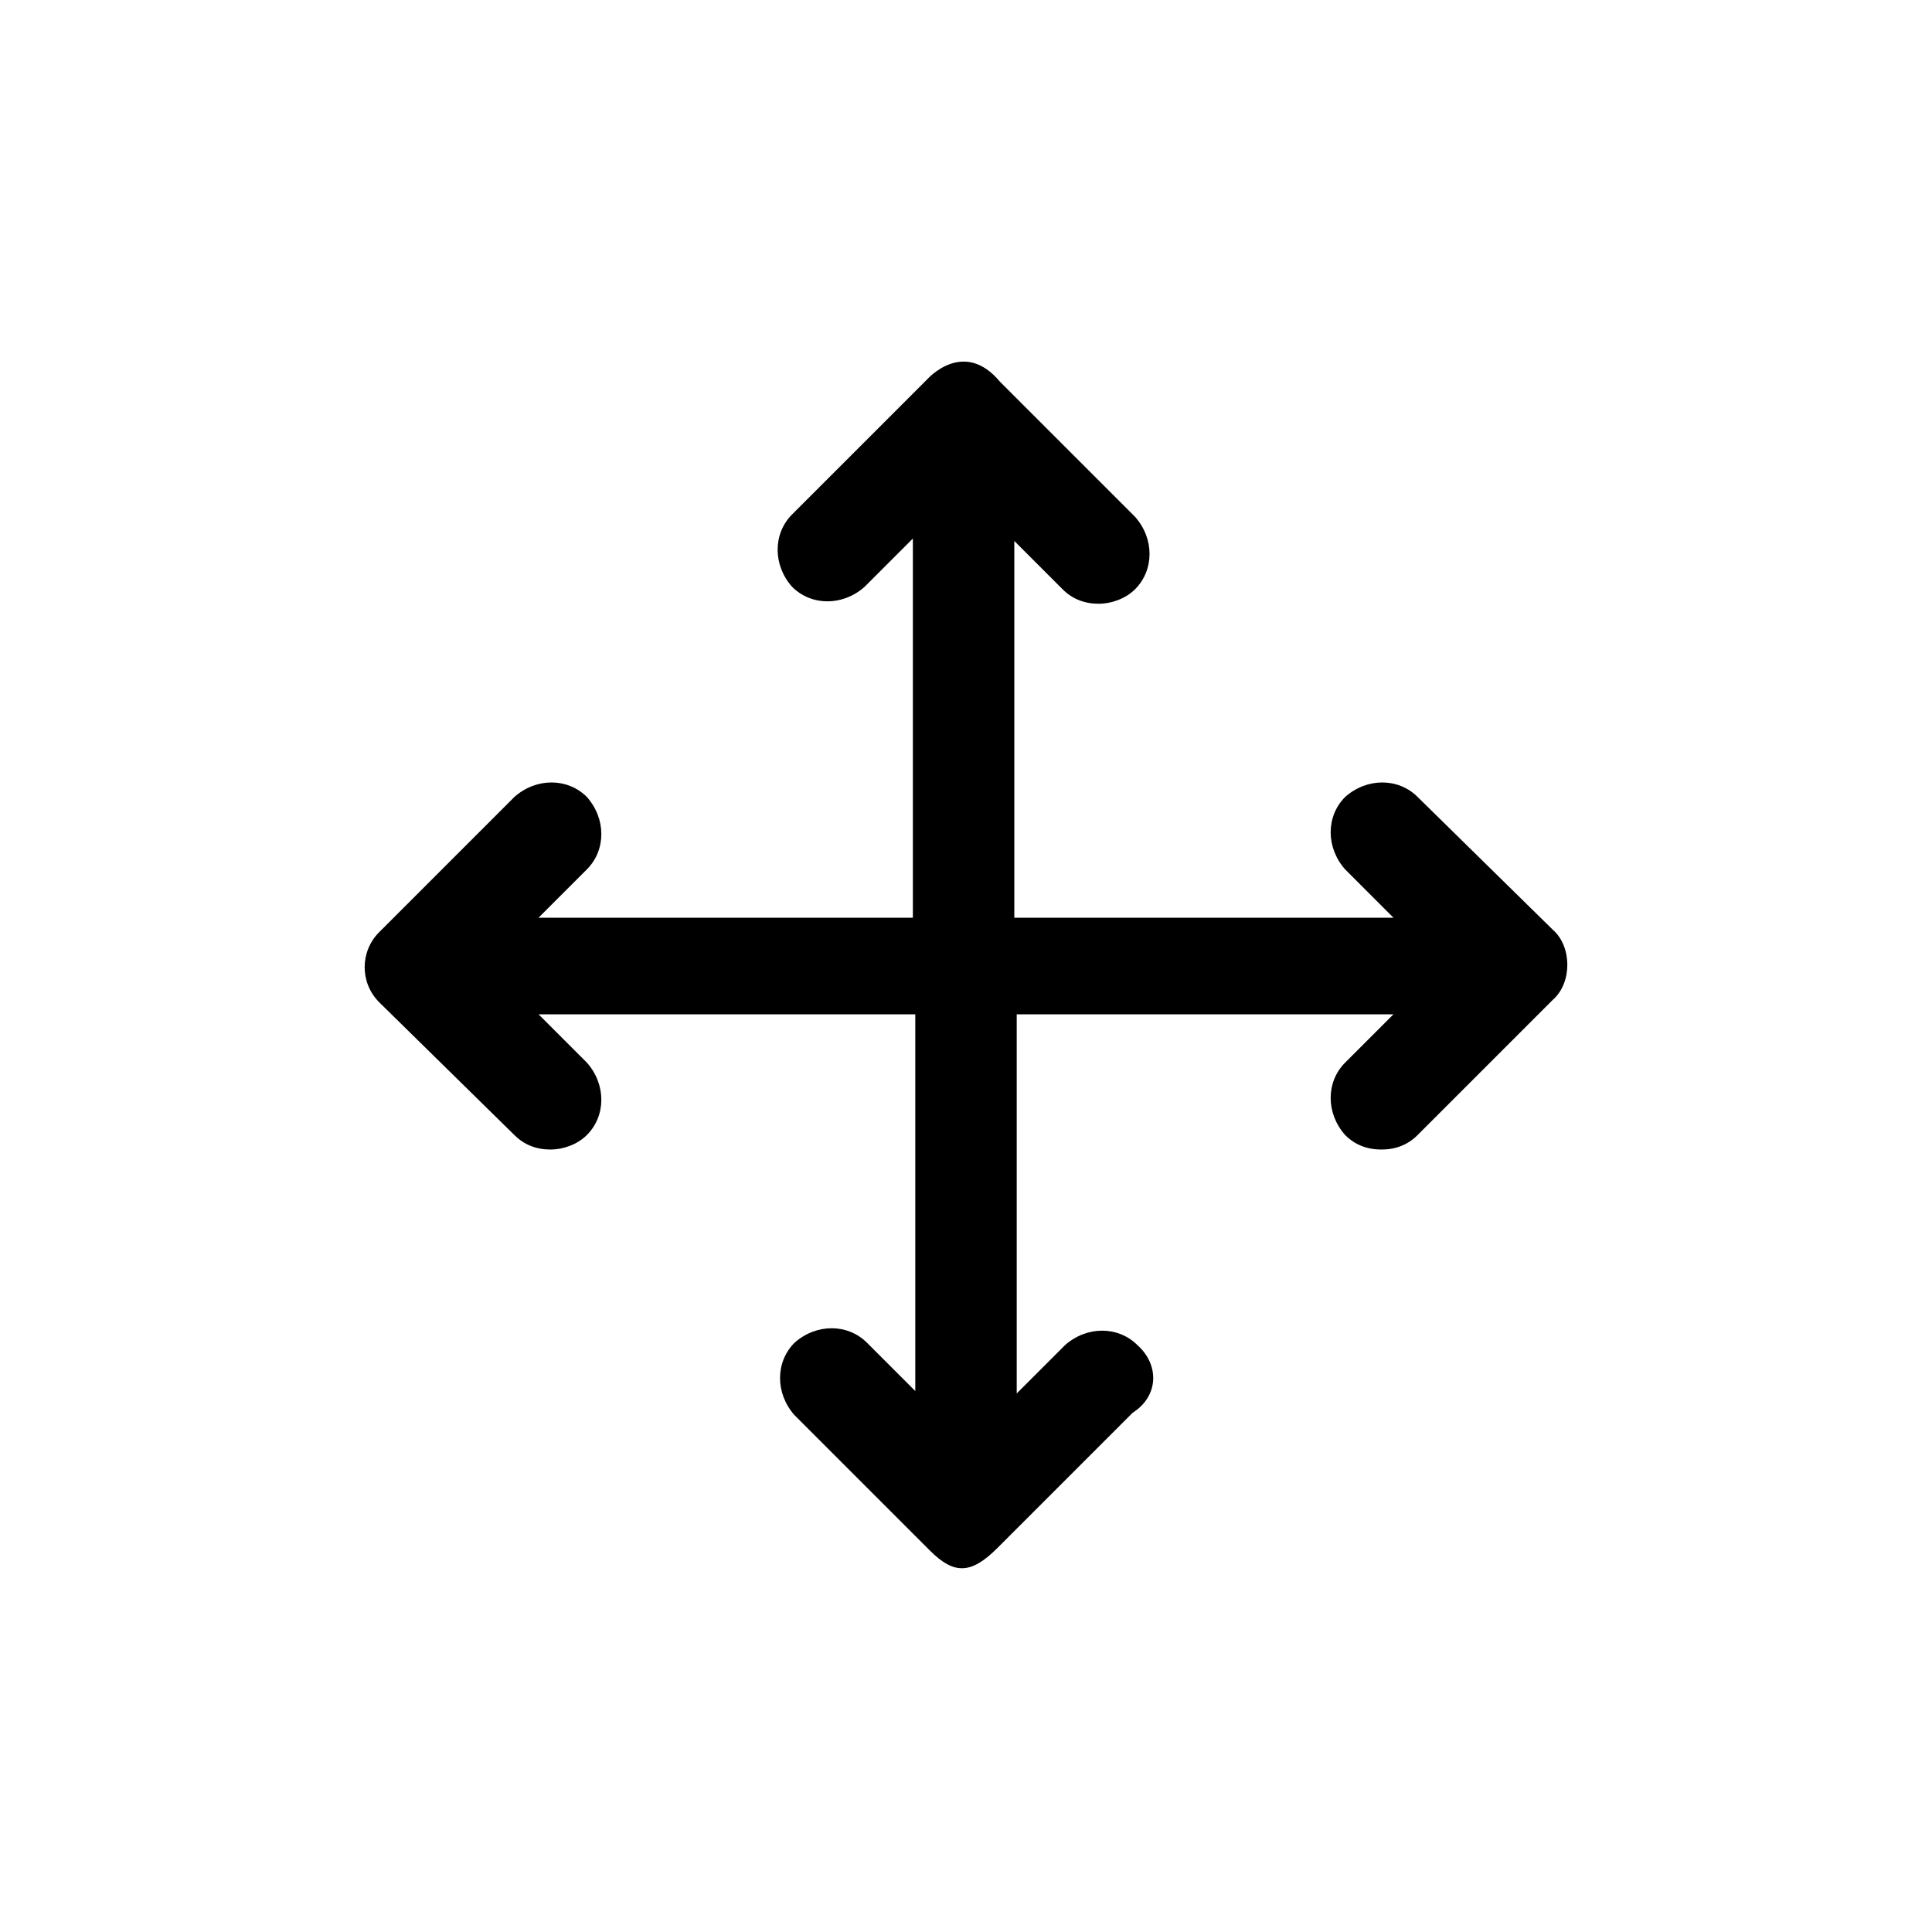 <?xml version="1.0" encoding="utf-8"?>

<svg fill="#000000" width="800px" height="800px" viewBox="-6 0 32 32" version="1.1" xmlns="http://www.w3.org/2000/svg">
<title>arrows</title>
<path d="M19.72 15.4l-2.24-2.2c-0.32-0.32-0.84-0.32-1.2 0-0.32 0.32-0.32 0.84 0 1.2l0.8 0.8h-6.28v-6.24l0.8 0.8c0.16 0.16 0.36 0.24 0.6 0.24 0.2 0 0.44-0.080 0.6-0.24 0.32-0.32 0.32-0.84 0-1.2l-2.24-2.24c-0.6-0.72-1.2-0.040-1.2-0.040l-2.24 2.24c-0.32 0.32-0.32 0.84 0 1.2 0.32 0.32 0.84 0.32 1.2 0l0.8-0.8v6.28h-6.2l0.8-0.8c0.32-0.32 0.32-0.84 0-1.2-0.32-0.32-0.84-0.32-1.2 0l-2.24 2.24c-0.32 0.32-0.32 0.84 0 1.16l2.24 2.2c0.16 0.16 0.36 0.24 0.6 0.24 0.2 0 0.44-0.080 0.6-0.24 0.32-0.32 0.32-0.84 0-1.2l-0.8-0.8h6.24v6.24l-0.8-0.8c-0.32-0.32-0.84-0.32-1.2 0-0.32 0.32-0.32 0.84 0 1.2l2.24 2.24c0.4 0.4 0.68 0.4 1.12-0.040l2.24-2.24c0.44-0.28 0.44-0.8 0.080-1.12-0.32-0.32-0.84-0.32-1.2 0l-0.8 0.8v-6.28h6.24l-0.8 0.8c-0.32 0.32-0.32 0.84 0 1.2 0.16 0.16 0.36 0.24 0.6 0.24s0.44-0.080 0.6-0.24l2.24-2.24c0.32-0.28 0.32-0.88 0-1.16z"></path>
</svg>